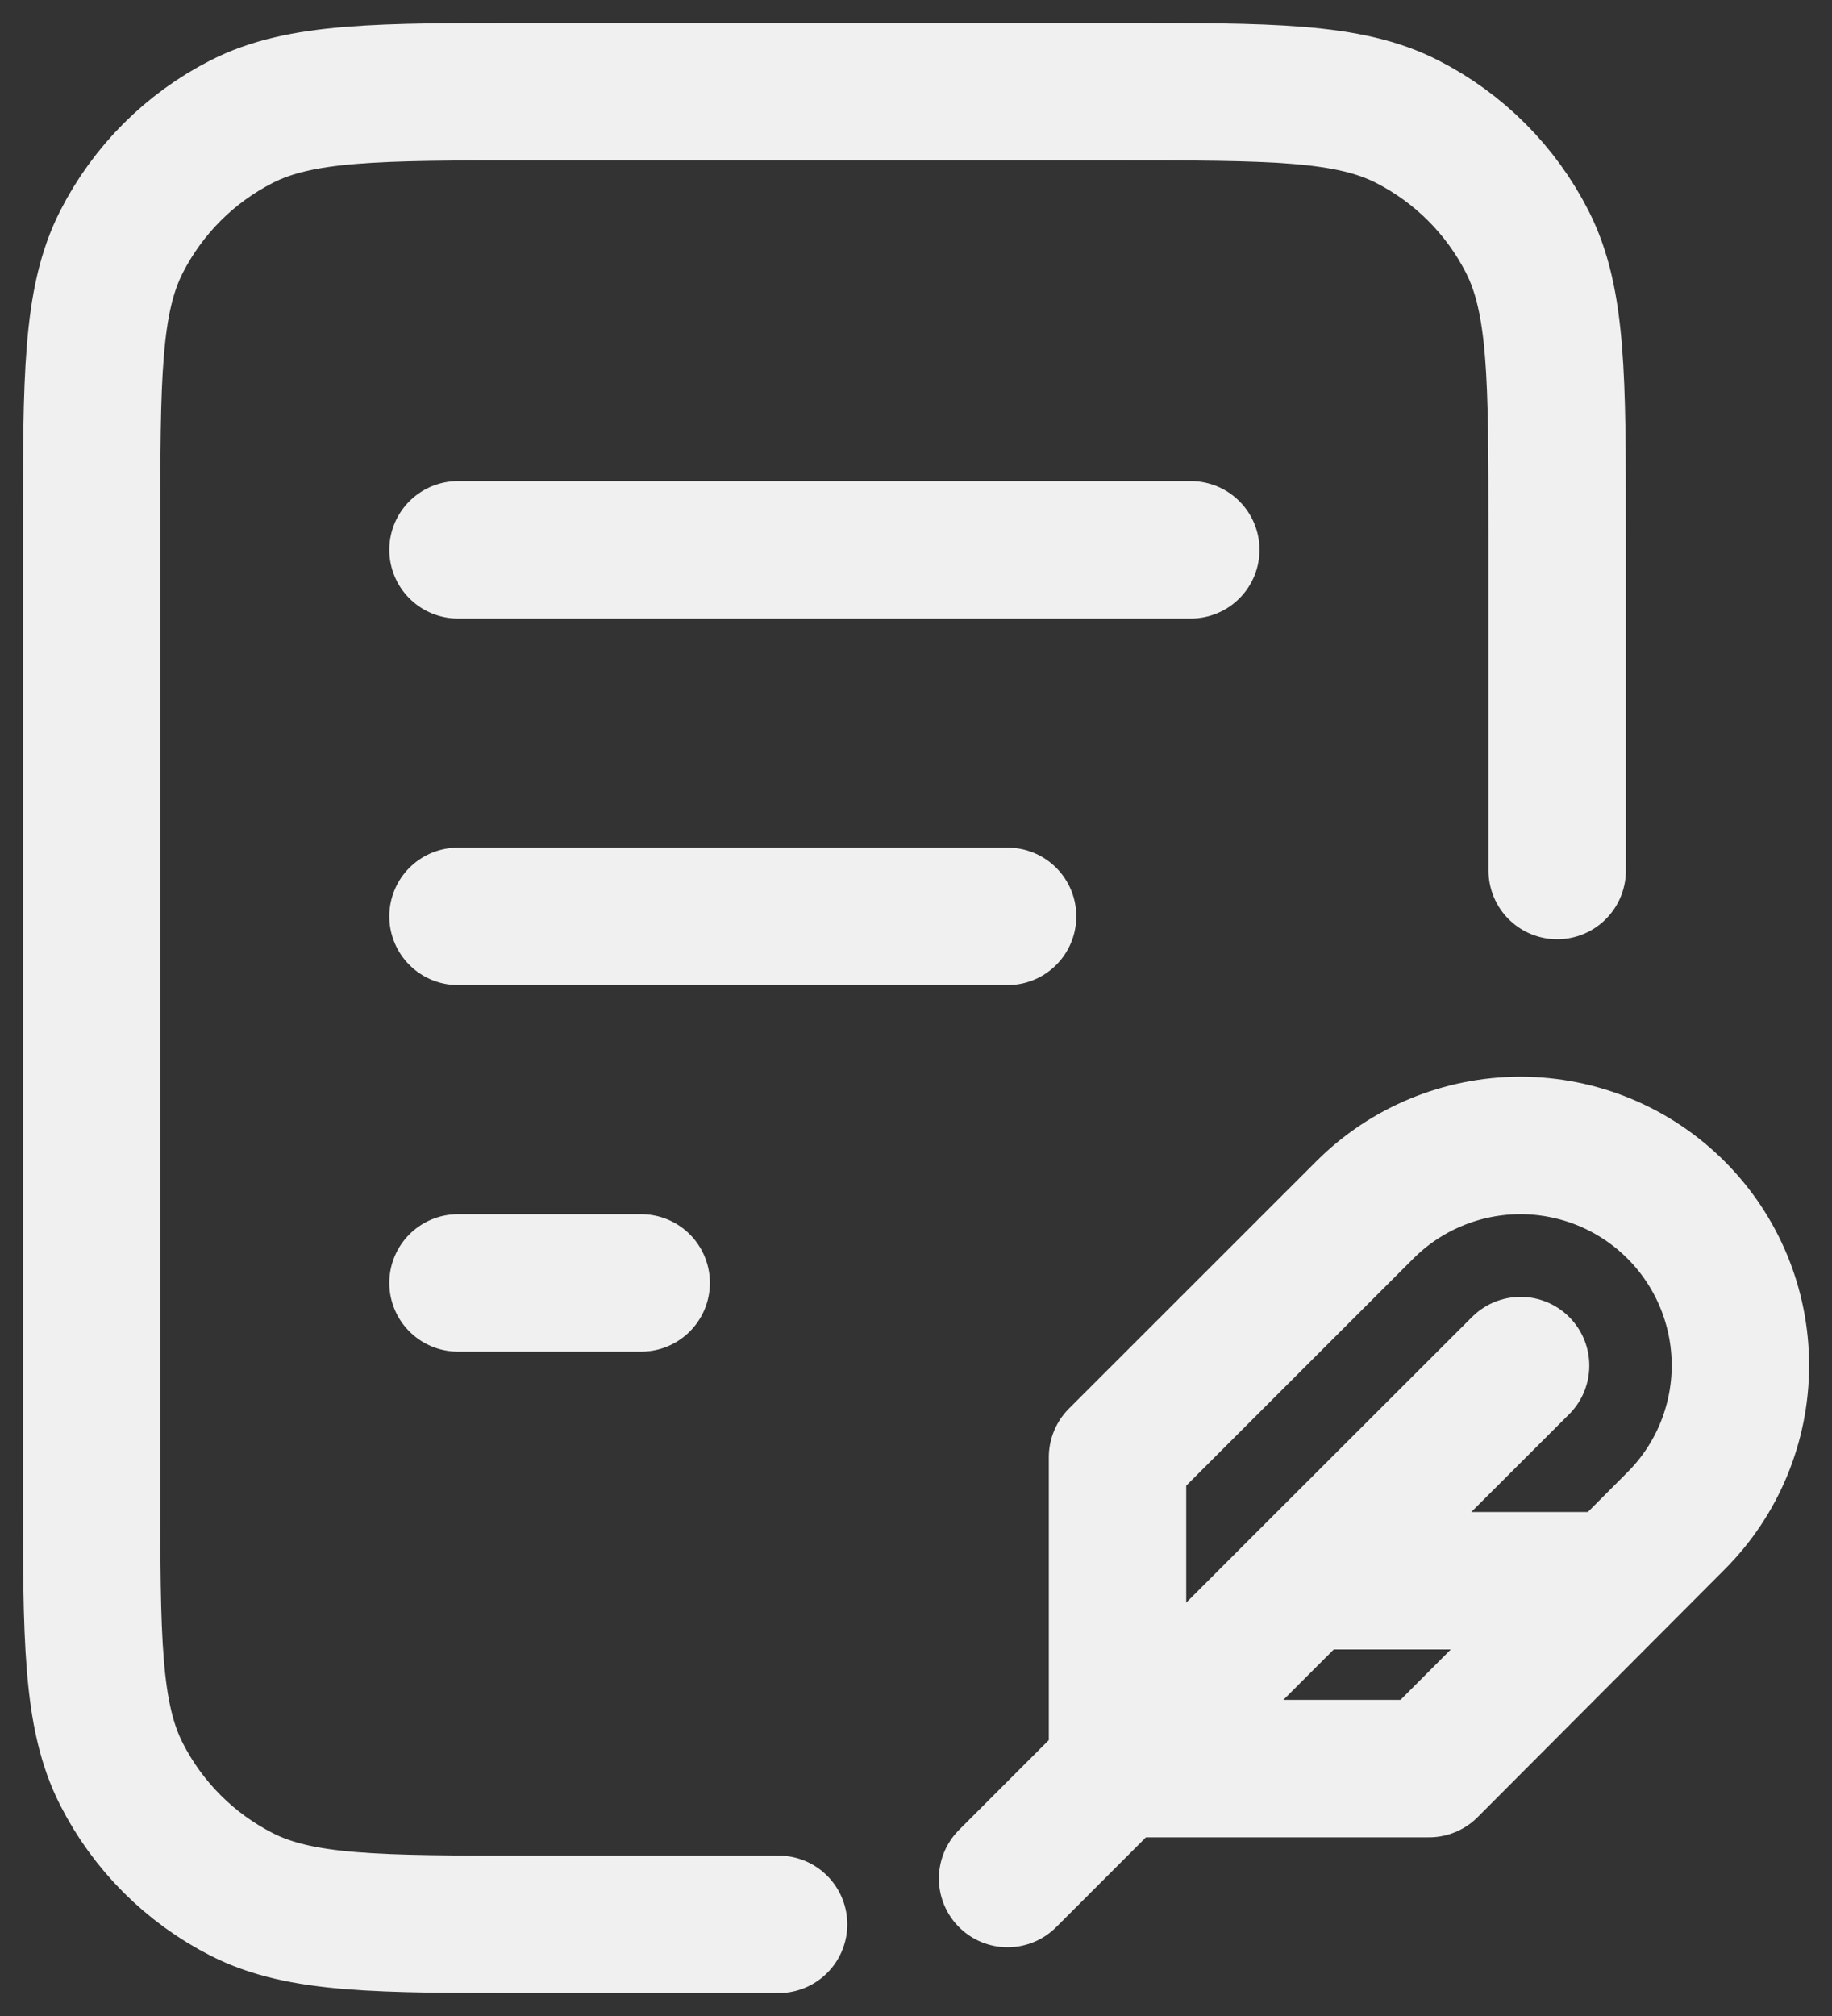 <svg width="40" height="44" viewBox="0 0 40 44" fill="none" xmlns="http://www.w3.org/2000/svg">
<rect x="0" y="0" width="40" height="44" fill="#333333" stroke="none"/>
<path d="M22 20H10M14 28H10M26 12H10M34 19V11.6C34 8.24 34 6.56 33.346 5.276C32.771 4.147 31.853 3.229 30.724 2.654C29.441 2 27.76 2 24.4 2H11.6C8.24 2 6.56 2 5.276 2.654C4.147 3.229 3.229 4.147 2.654 5.276C2 6.56 2 8.24 2 11.6V32.4C2 35.76 2 37.441 2.654 38.724C3.229 39.853 4.147 40.771 5.276 41.346C6.56 42 8.24 42 11.6 42H17M33.201 29.805L28.5 34.5M22 41L28.5 34.5M35.292 34.5H28.5M36.593 33.195C37.494 32.295 38 31.074 38 29.801C38 28.527 37.494 27.306 36.593 26.406C35.693 25.506 34.471 25 33.197 25C31.923 25 30.701 25.506 29.801 26.406L24.4 31.804V38.601H31.201L36.593 33.195Z" stroke="#F0F0F0" stroke-width="3" stroke-linecap="round" stroke-linejoin="round"/>
</svg>
